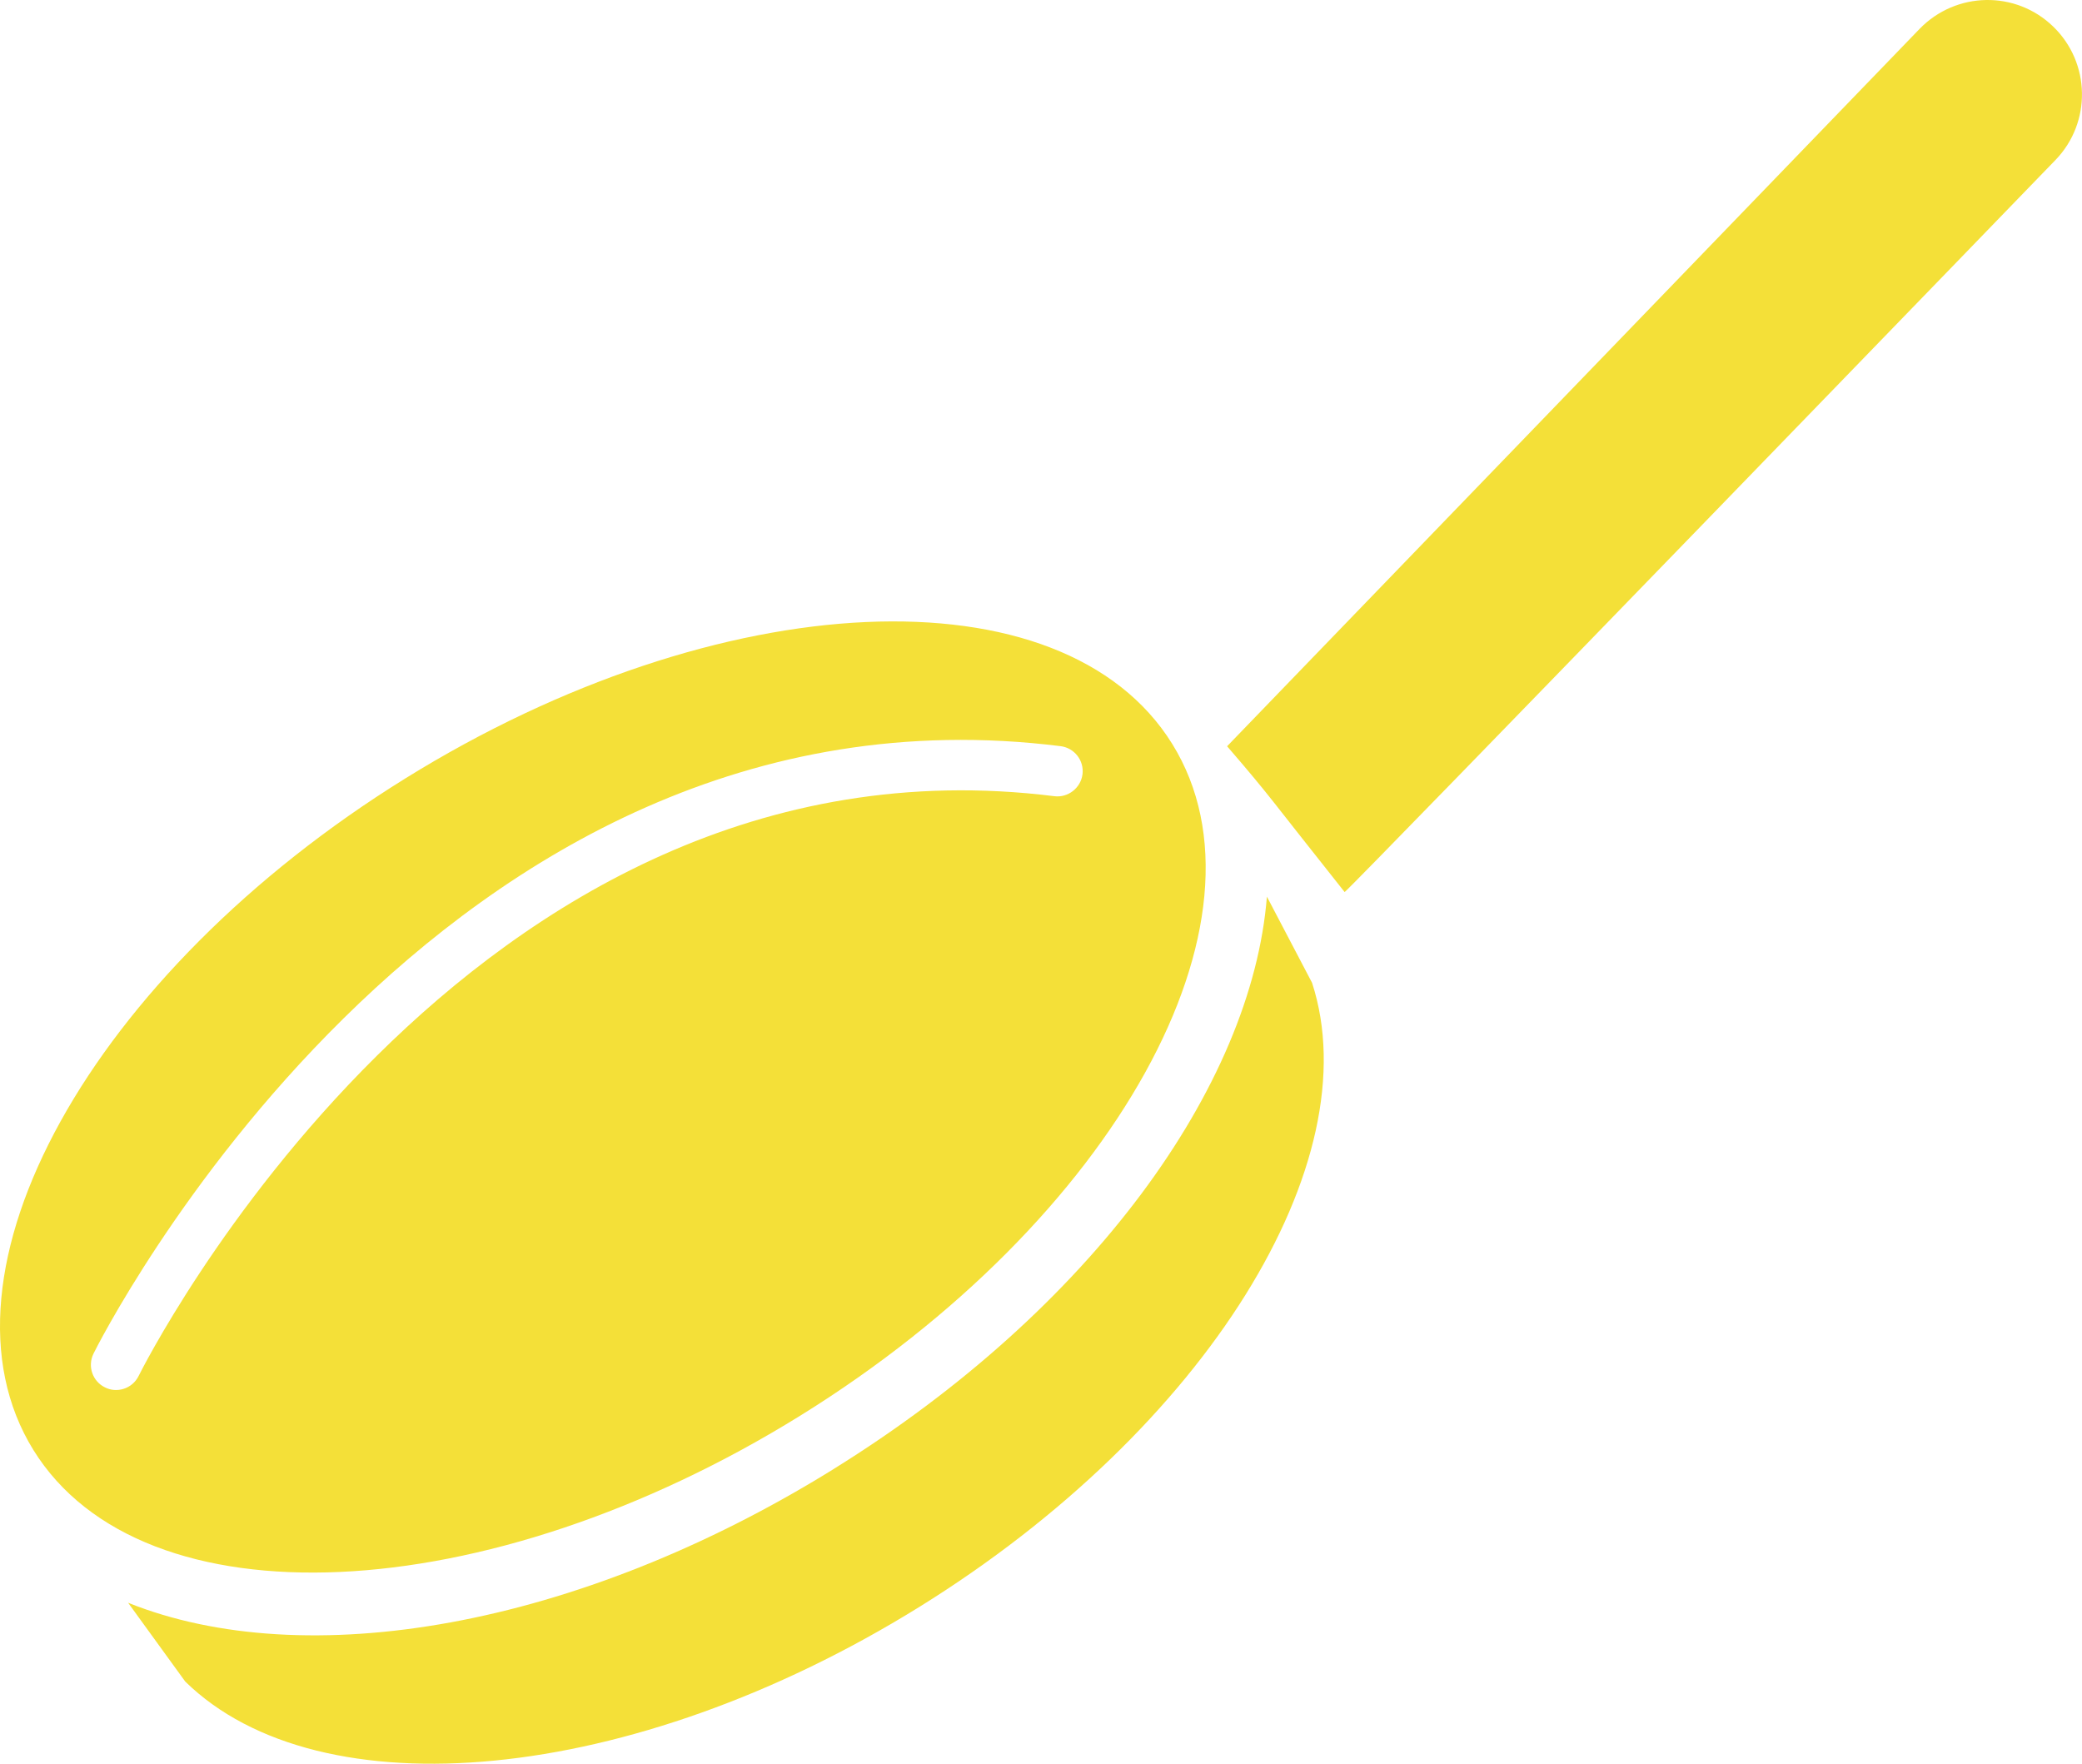 <?xml version="1.0" encoding="UTF-8"?><svg id="a" xmlns="http://www.w3.org/2000/svg" viewBox="0 0 521.51 441.77"><defs><style>.b{fill:#f4e038;}</style></defs><path class="b" d="M208.79,367.96c-64.5,39.99-132.42,51.24-176.7,33.48l14.3,19.72c33.64,32.96,111.71,26.07,183.83-18.64,72.12-44.73,113.01-111.58,98.43-156.37l-11.31-21.57c-3.77,47.56-44.07,103.38-108.55,143.37Z"/><path class="b" d="M514.28,6.64c-9.38-9.07-24.28-8.82-33.43.57l-173.48,179.7c11.3,13.1,10.35,12.52,29.44,36.52,1.64-1.02,178.07-183.37,178.07-183.37,9.06-9.38,8.79-24.37-.6-33.42Z"/><path class="b" d="M200.48,354.56c78.77-48.84,120.47-124.16,93.15-168.23-27.32-44.07-113.33-40.22-192.1,8.64C22.76,243.81-18.95,319.11,8.38,363.2c27.32,44.07,113.33,40.2,192.1-8.64ZM23.4,339.08c.83-1.72,85.73-171.79,242.27-152.19,3.46.44,5.91,3.58,5.48,7.05-.45,3.46-3.65,5.91-7.05,5.48-147.63-18.49-228.56,143.56-229.36,145.18-.81,1.66-2.24,2.81-3.88,3.29-1.47.43-3.09.35-4.55-.39-3.14-1.52-4.43-5.31-2.9-8.43Z"/></svg>